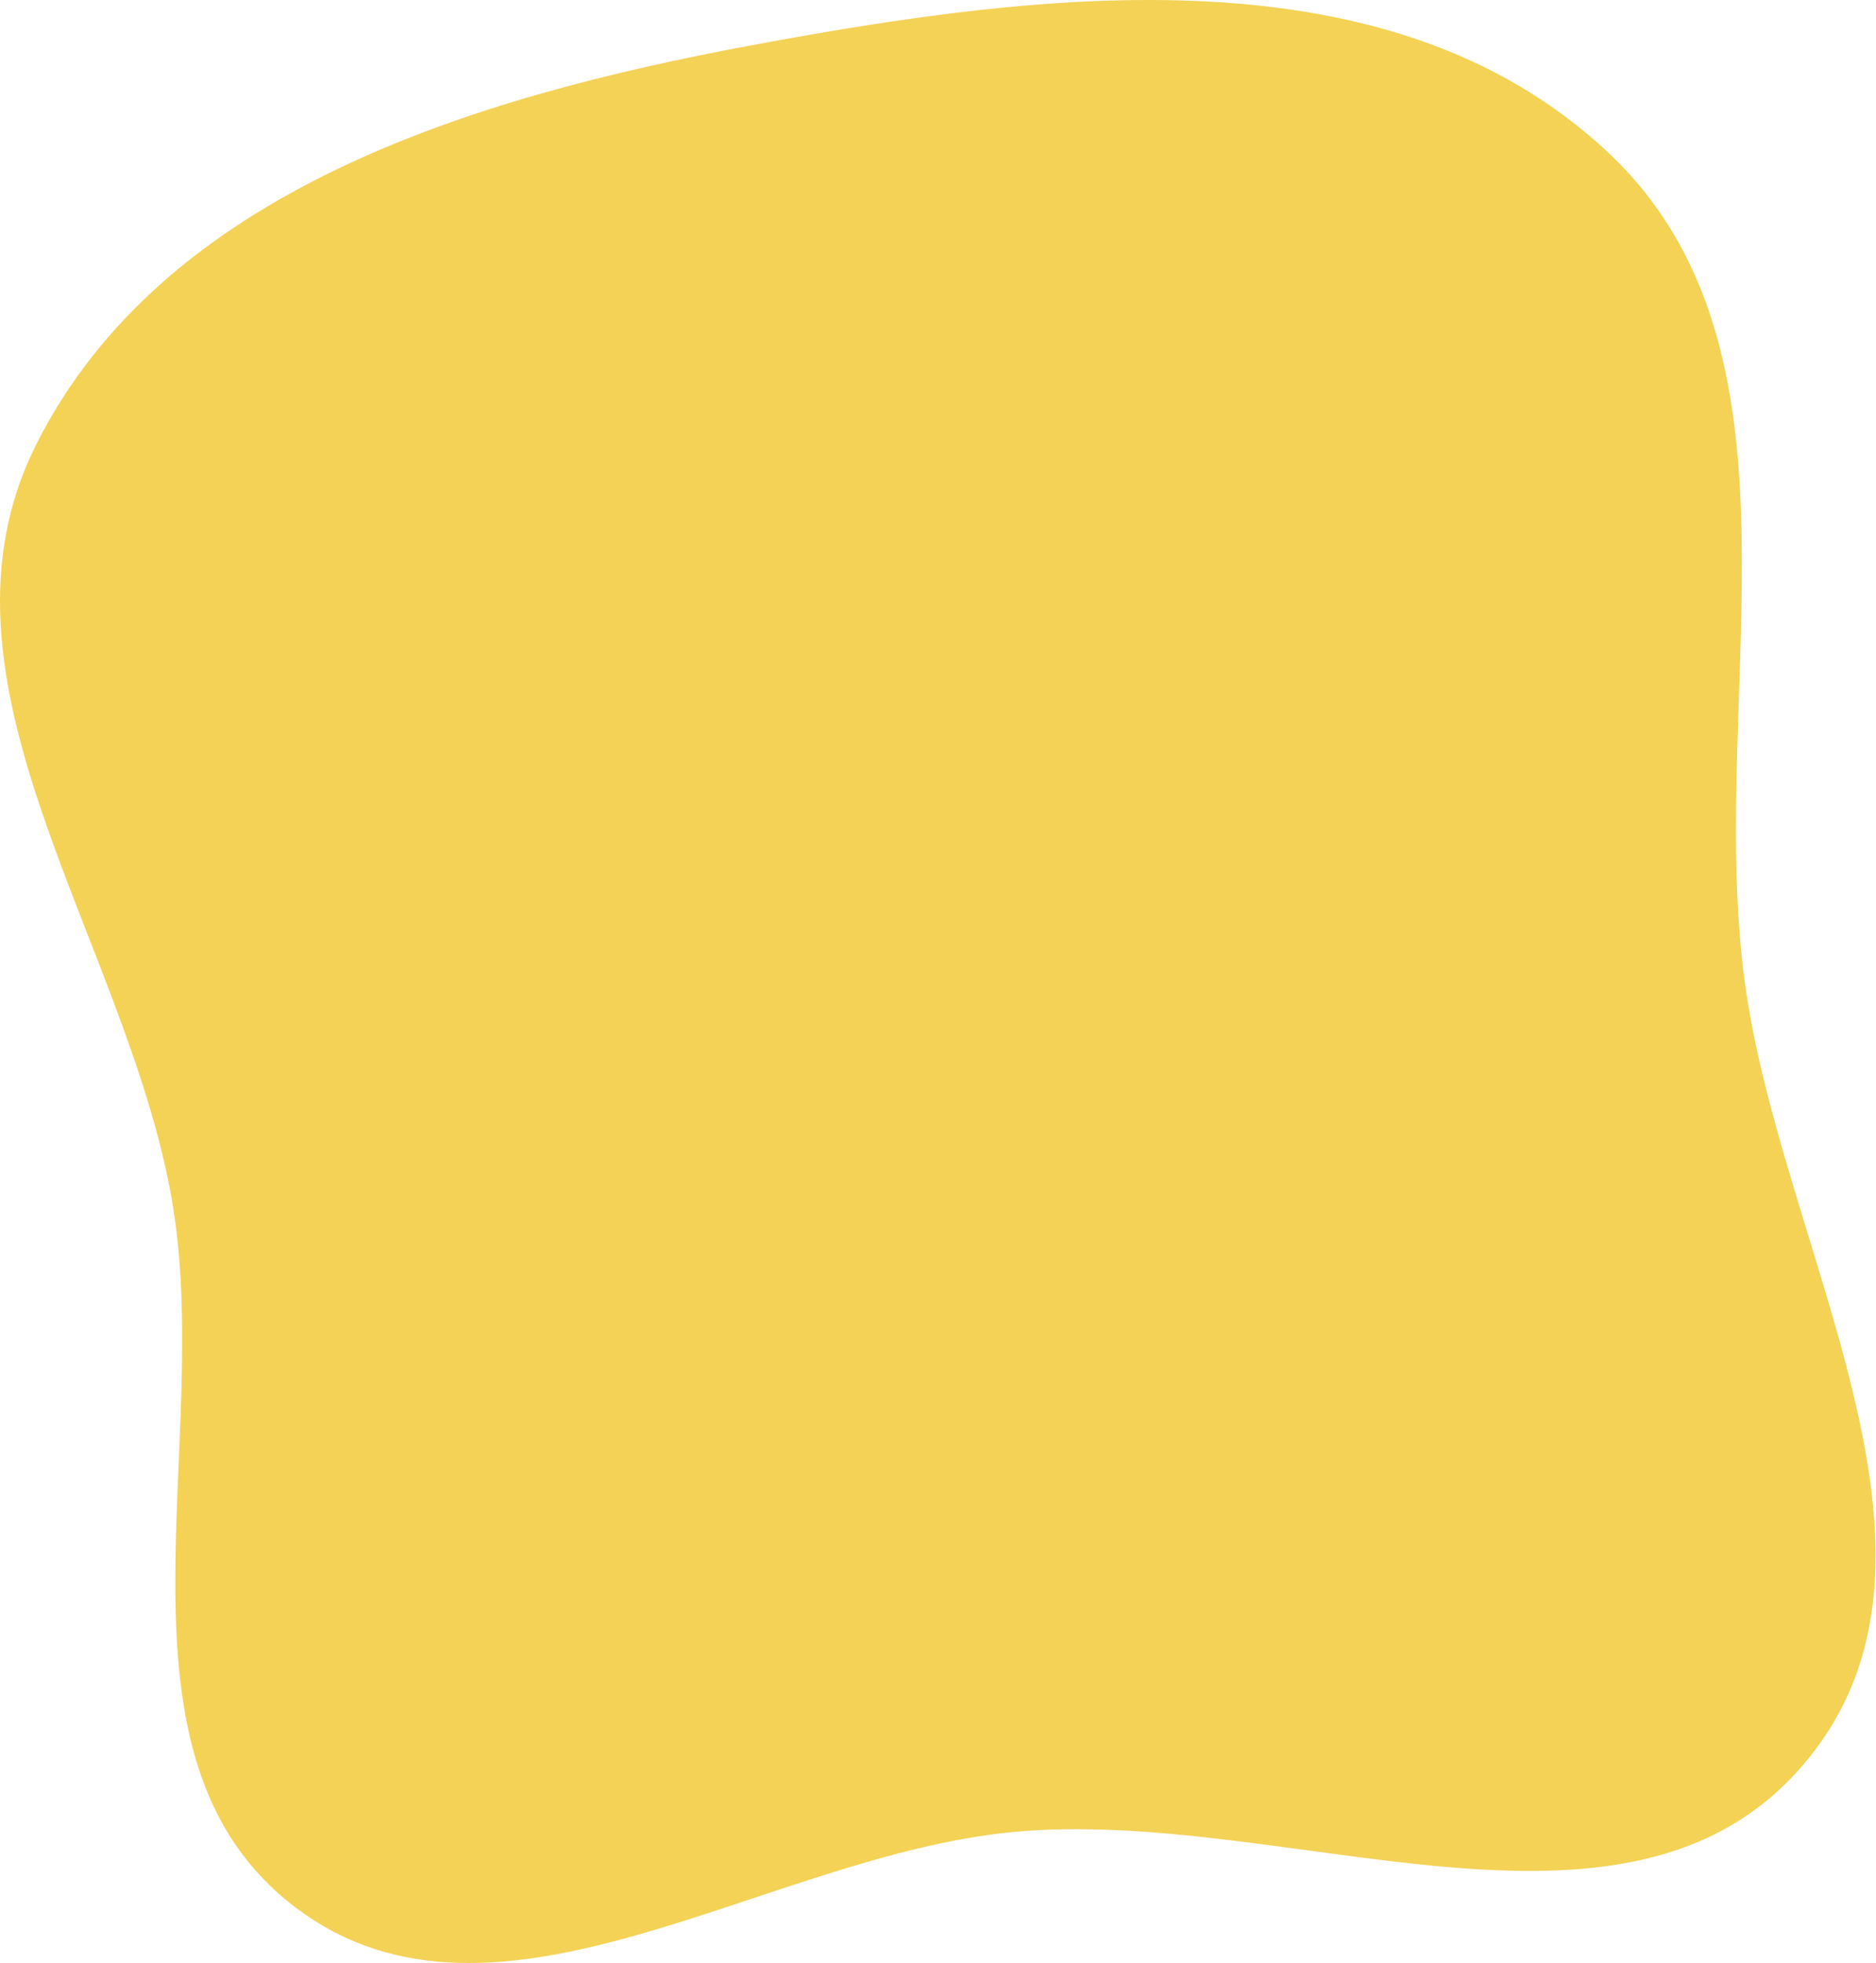 <?xml version="1.0" encoding="UTF-8"?> <svg xmlns="http://www.w3.org/2000/svg" width="1142" height="1195" viewBox="0 0 1142 1195" fill="none"> <path fill-rule="evenodd" clip-rule="evenodd" d="M978.572 92.482C1106.84 212.382 1040.14 417.733 1061.33 591.825C1081.58 758.151 1206.42 946.364 1098.04 1073.91C989.738 1201.36 783.255 1099.36 616.556 1115.26C465.198 1129.69 301.787 1253.03 180.231 1161.44C58.71 1069.88 131.005 879.066 104.453 729.408C76.223 570.295 -50.425 414.573 22.139 270.386C99.795 116.077 287.679 59.152 457.677 27.531C636.391 -5.711 845.621 -31.799 978.572 92.482Z" fill="#F4D256"></path> </svg> 